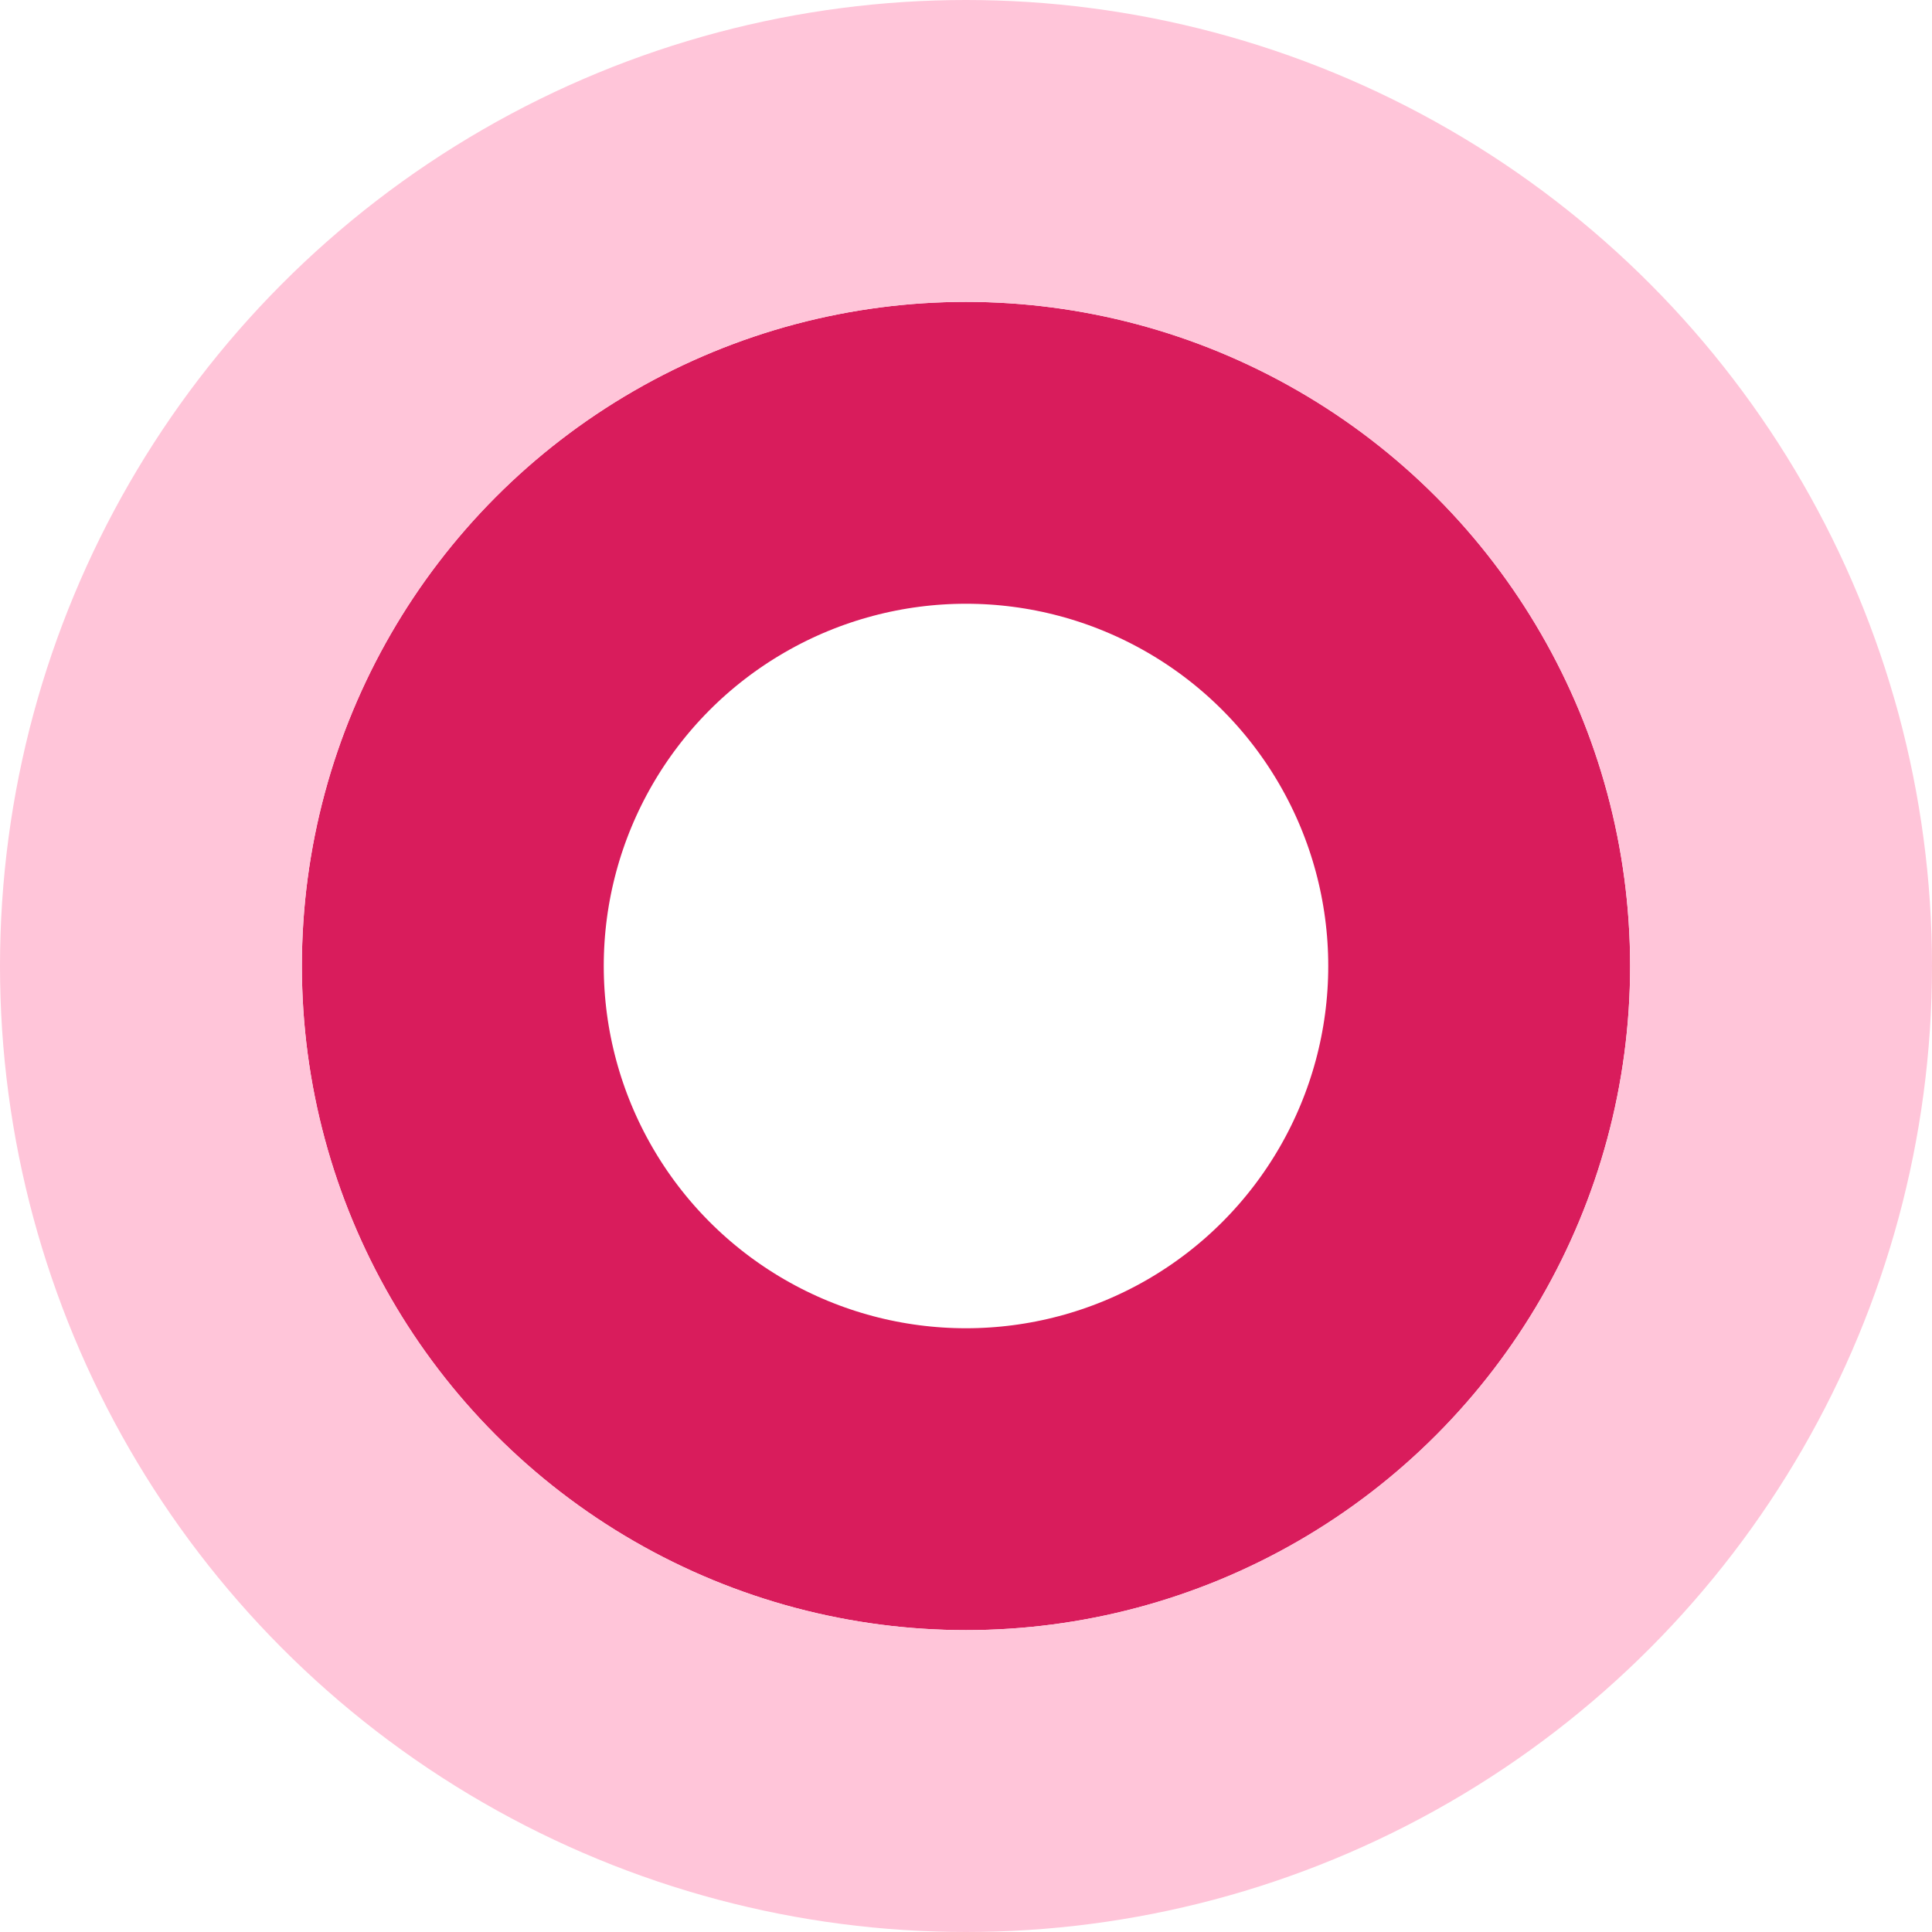 <?xml version="1.0" encoding="UTF-8"?>
<svg width="32px" height="32px" viewBox="0 0 32 32" version="1.1" xmlns="http://www.w3.org/2000/svg" xmlns:xlink="http://www.w3.org/1999/xlink">
    <!-- Generator: Sketch 49 (51002) - http://www.bohemiancoding.com/sketch -->
    <title>Oval 3</title>
    <desc>Created with Sketch.</desc>
    <defs>
        <circle id="path-1" cx="359" cy="15" r="11"></circle>
    </defs>
    <g id="Page-1" stroke="none" stroke-width="1" fill="none" fill-rule="evenodd">
        <g id="Interior-Page" transform="translate(-326, -156)" stroke-width="5">
            <g id="Top" transform="translate(-17, 157)">
                <g id="Oval-3">
                    <circle stroke="#D91C5C" cx="359" cy="15" r="8.5"></circle>
                    <circle stroke="#FFC5D9" cx="359" cy="15" r="13.5"></circle>
                </g>
            </g>
        </g>
    </g>
</svg>